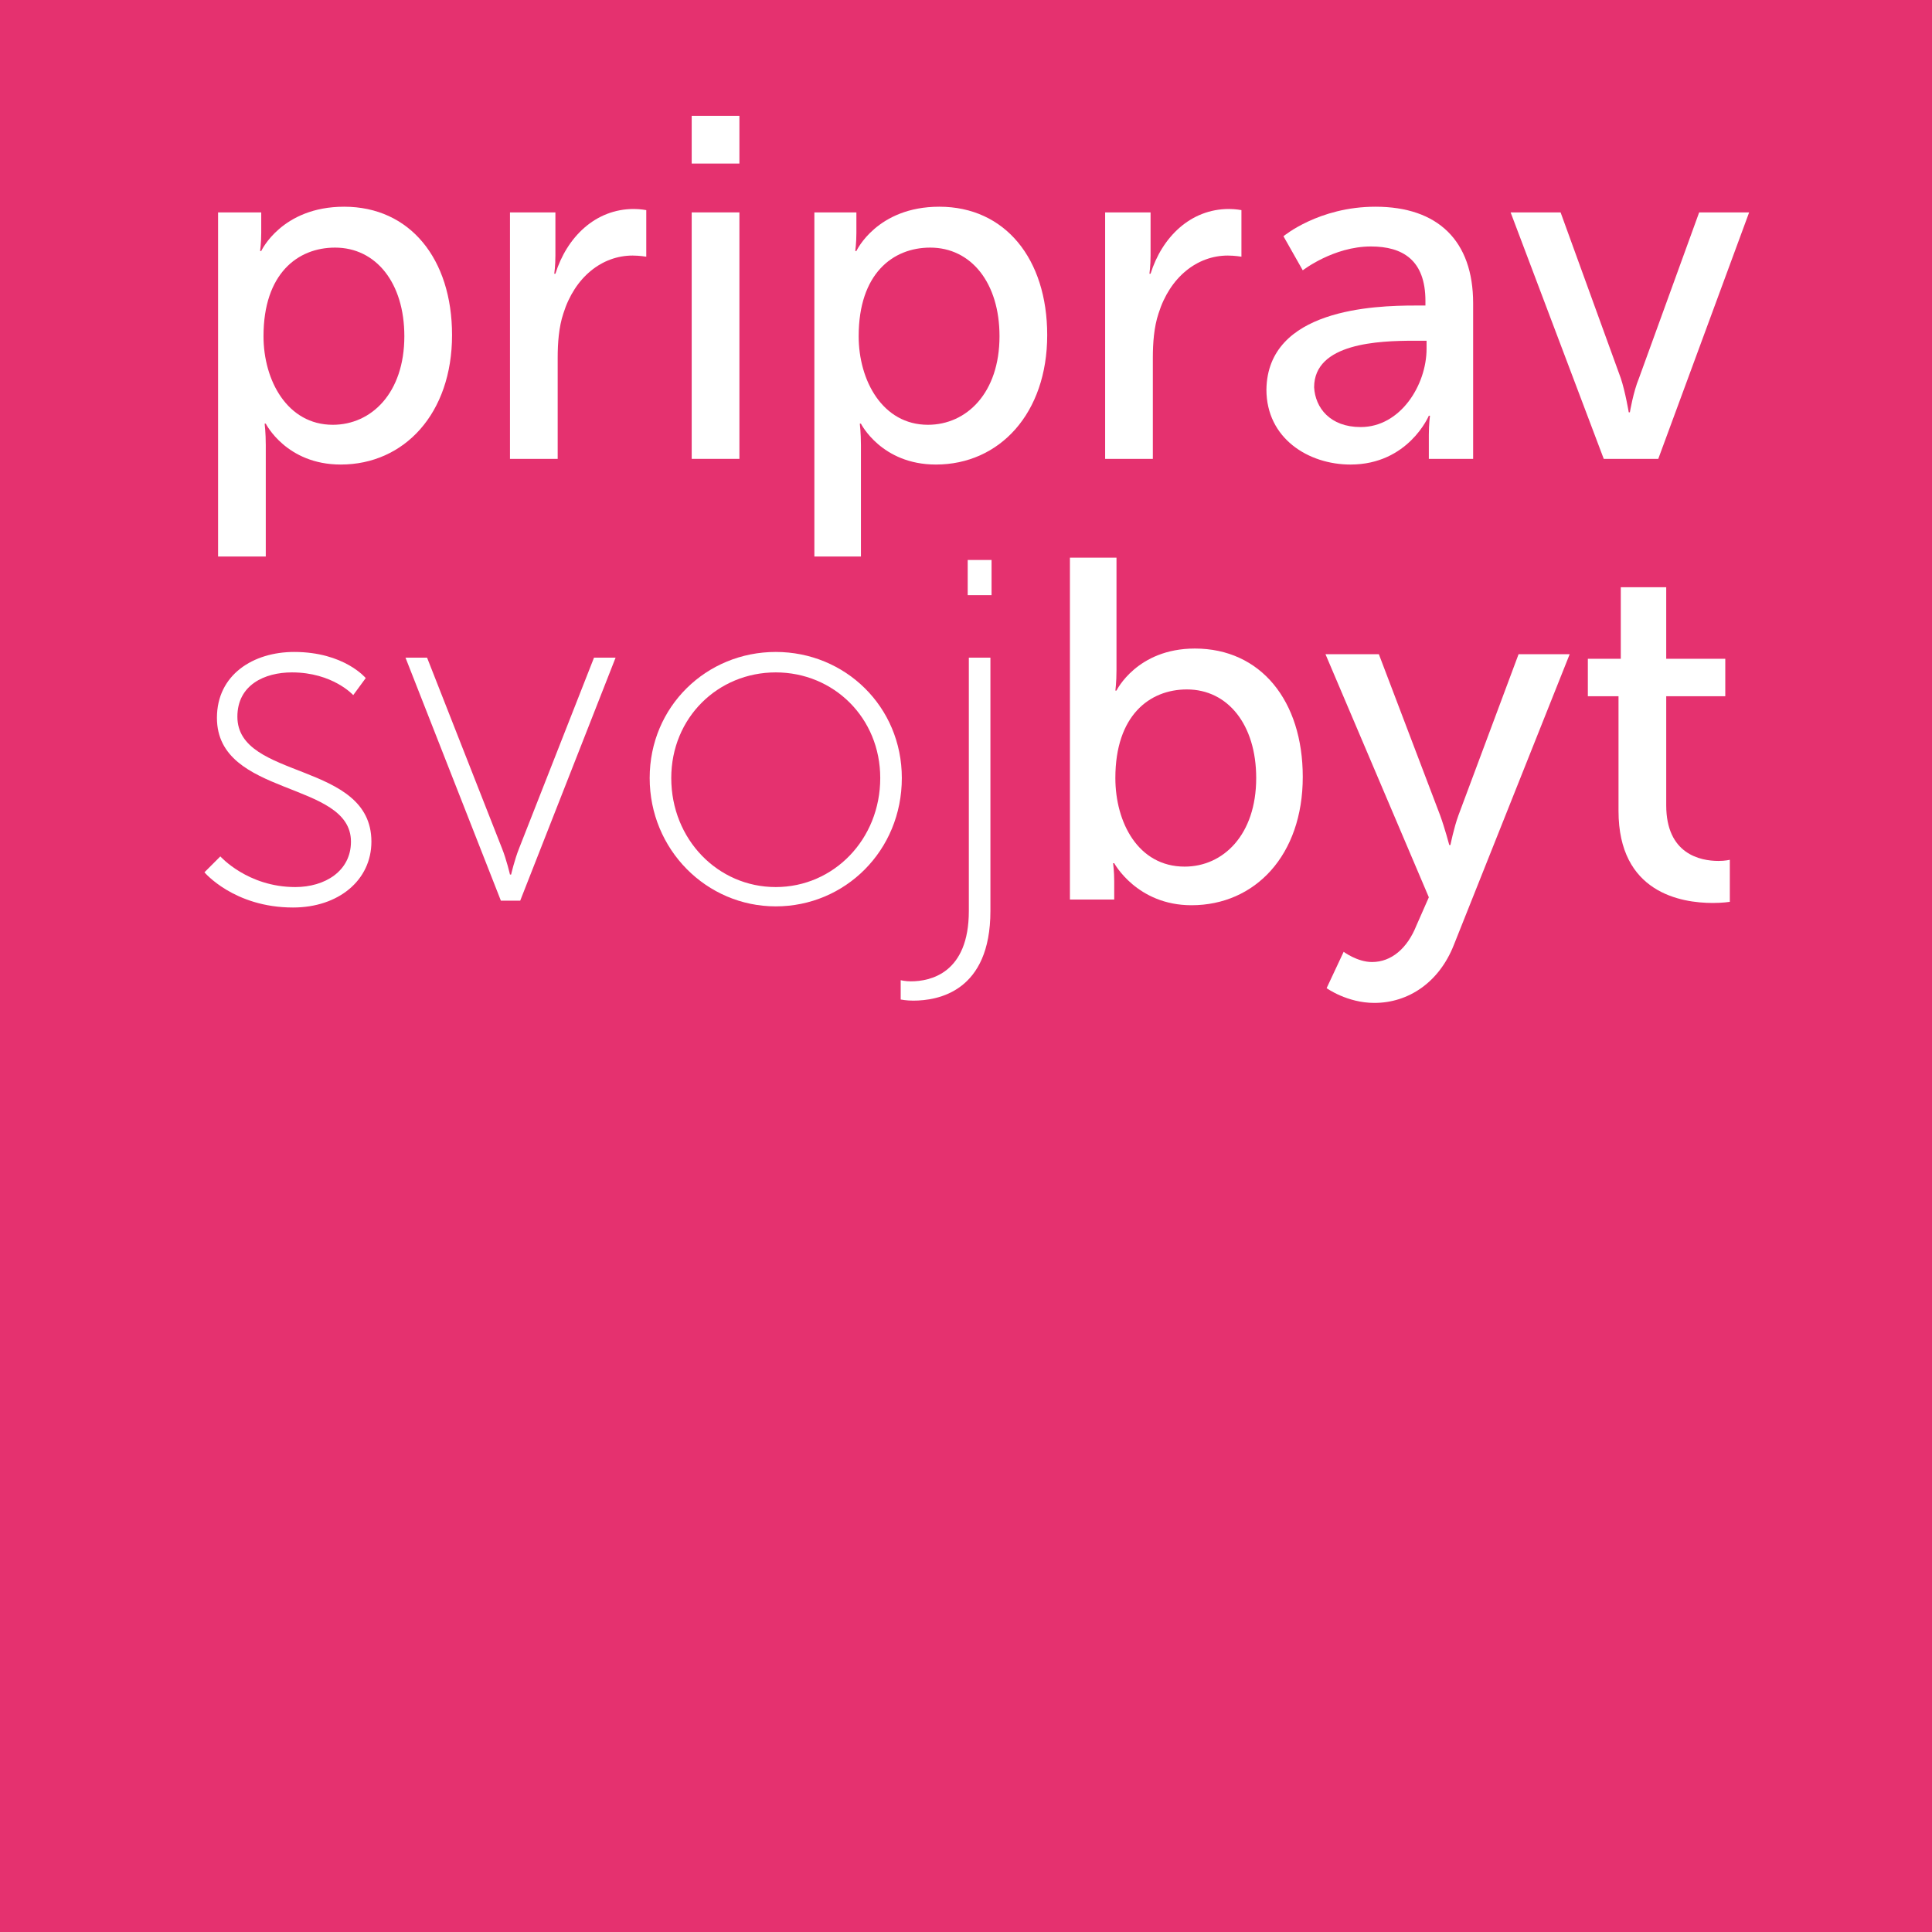 <?xml version="1.0" encoding="utf-8"?>
<!-- Generator: Adobe Illustrator 21.1.0, SVG Export Plug-In . SVG Version: 6.00 Build 0)  -->
<svg version="1.1" id="Vrstva_1" xmlns="http://www.w3.org/2000/svg" xmlns:xlink="http://www.w3.org/1999/xlink" x="0px" y="0px"
	 viewBox="0 0 170.1 170.1" enable-background="new 0 0 170.1 170.1" xml:space="preserve">
<g>
	<rect fill="#E5316F" width="170.1" height="170.1"/>
	<g>
		<path fill="#FFFFFF" d="M29.3,37.4c3.4,0,6.3-2.8,6.3-7.8c0-4.7-2.5-7.8-6.1-7.8c-3.3,0-6.3,2.3-6.3,7.8
			C23.2,33.5,25.3,37.4,29.3,37.4 M19.2,18.7H23v1.8c0,0.9-0.1,1.6-0.1,1.6H23c0,0,1.8-3.9,7.3-3.9c5.8,0,9.5,4.6,9.5,11.3
			c0,6.9-4.2,11.4-9.8,11.4c-4.8,0-6.6-3.6-6.6-3.6h-0.1c0,0,0.1,0.8,0.1,1.9V49h-4.2V18.7z"/>
		<path fill="#FFFFFF" d="M44.9,18.7h4v3.8c0,0.9-0.1,1.6-0.1,1.6h0.1c1-3.2,3.5-5.7,6.9-5.7c0.6,0,1.1,0.1,1.1,0.1v4.1
			c0,0-0.6-0.1-1.2-0.1c-2.7,0-5.1,1.9-6.1,5.1c-0.4,1.2-0.5,2.6-0.5,3.9v8.9h-4.2V18.7z"/>
	</g>
	<path fill="#FFFFFF" d="M60.9,18.7h4.2v21.7h-4.2V18.7z M60.9,10.2h4.2v4.2h-4.2V10.2z"/>
	<g>
		<path fill="#FFFFFF" d="M81.7,37.4c3.4,0,6.3-2.8,6.3-7.8c0-4.7-2.5-7.8-6.1-7.8c-3.3,0-6.3,2.3-6.3,7.8
			C75.6,33.5,77.7,37.4,81.7,37.4 M71.6,18.7h3.8v1.8c0,0.9-0.1,1.6-0.1,1.6h0.1c0,0,1.8-3.9,7.3-3.9c5.8,0,9.5,4.6,9.5,11.3
			c0,6.9-4.2,11.4-9.8,11.4c-4.8,0-6.6-3.6-6.6-3.6h-0.1c0,0,0.1,0.8,0.1,1.9V49h-4.1V18.7z"/>
		<path fill="#FFFFFF" d="M97.3,18.7h4v3.8c0,0.9-0.1,1.6-0.1,1.6h0.1c1-3.2,3.5-5.7,6.9-5.7c0.6,0,1.1,0.1,1.1,0.1v4.1
			c0,0-0.6-0.1-1.2-0.1c-2.7,0-5.1,1.9-6.1,5.1c-0.4,1.2-0.5,2.6-0.5,3.9v8.9h-4.2V18.7z"/>
		<path fill="#FFFFFF" d="M119.8,37.6c3.5,0,5.8-3.7,5.8-6.9V30h-1.1c-3.1,0-8.8,0.2-8.8,4.1C115.8,35.9,117.1,37.6,119.8,37.6
			 M124.6,26.9h0.9v-0.4c0-3.6-2-4.8-4.8-4.8c-3.3,0-6,2.1-6,2.1l-1.7-3c0,0,3.1-2.6,8.1-2.6c5.5,0,8.6,3,8.6,8.5v13.7h-3.9v-2.1
			c0-1,0.1-1.7,0.1-1.7h-0.1c0,0-1.8,4.3-6.9,4.3c-3.7,0-7.4-2.3-7.4-6.6C111.6,27.2,121,26.9,124.6,26.9"/>
		<path fill="#FFFFFF" d="M133,18.7h4.4l5.3,14.6c0.4,1.2,0.7,3,0.7,3h0.1c0,0,0.3-1.8,0.8-3l5.3-14.6h4.4l-8,21.7h-4.8L133,18.7z"
			/>
		<path fill="#FFFFFF" d="M19.4,75.4c0,0,2.4,2.7,6.6,2.7c2.6,0,4.9-1.4,4.9-4c0-5.4-11.8-3.9-11.8-10.9c0-3.8,3.2-5.8,6.8-5.8
			c4.4,0,6.3,2.3,6.3,2.3l-1.1,1.5c0,0-1.8-2-5.4-2c-2.4,0-4.8,1.1-4.8,3.9c0,5.6,11.8,3.9,11.8,11c0,3.4-2.9,5.8-6.9,5.8
			c-5.2,0-7.8-3.1-7.8-3.1L19.4,75.4z"/>
		<path fill="#FFFFFF" d="M35.7,57.9h1.9l6.6,16.8c0.4,1,0.7,2.3,0.7,2.3h0.1c0,0,0.3-1.3,0.7-2.3l6.6-16.8h1.9l-8.4,21.4h-1.7
			L35.7,57.9z"/>
		<path fill="#FFFFFF" d="M68.3,78.1c5.1,0,9.2-4.2,9.2-9.6c0-5.3-4.1-9.3-9.2-9.3c-5.1,0-9.2,4-9.2,9.3
			C59.1,73.9,63.2,78.1,68.3,78.1 M68.3,57.4c6.1,0,11.1,4.8,11.1,11.1c0,6.4-5,11.3-11.1,11.3s-11.1-5-11.1-11.3
			C57.2,62.2,62.2,57.4,68.3,57.4"/>
		<path fill="#FFFFFF" d="M85.2,49.3h2.1v3.1h-2.1V49.3z M87.2,57.9v22.3c0,7.1-4.6,7.9-6.8,7.9c-0.6,0-1.1-0.1-1.1-0.1v-1.7
			c0,0,0.4,0.1,0.9,0.1c1.7,0,5.1-0.7,5.1-6.2V57.9H87.2z"/>
		<path fill="#FFFFFF" d="M104.3,76.3c3.4,0,6.3-2.8,6.3-7.8c0-4.7-2.5-7.8-6.1-7.8c-3.3,0-6.3,2.3-6.3,7.8
			C98.2,72.4,100.2,76.3,104.3,76.3 M94.2,49.1h4.1V59c0,1.1-0.1,1.8-0.1,1.8h0.1c0,0,1.8-3.7,6.9-3.7c5.8,0,9.5,4.6,9.5,11.3
			c0,6.9-4.2,11.3-9.8,11.3c-4.8,0-6.8-3.7-6.8-3.7H98c0,0,0.1,0.7,0.1,1.6v1.6h-3.9V49.1z"/>
		<path fill="#FFFFFF" d="M118.3,83.8c0,0,1.2,0.9,2.5,0.9c1.7,0,3.1-1.2,3.9-3.2l1.1-2.5l-9.1-21.4h4.7l5.4,14.2
			c0.4,1.1,0.8,2.6,0.8,2.6h0.1c0,0,0.3-1.5,0.7-2.6l5.3-14.2h4.5L128,83.2c-1.3,3.3-4,5.1-7,5.1c-2.4,0-4.2-1.3-4.2-1.3L118.3,83.8
			z"/>
		<path fill="#FFFFFF" d="M142.6,61.3h-2.8V58h2.9v-6.3h4V58h5.2v3.3h-5.2v9.6c0,4.3,3,4.9,4.6,4.9c0.6,0,1-0.1,1-0.1v3.7
			c0,0-0.6,0.1-1.5,0.1c-2.8,0-8.3-0.9-8.3-8.1V61.3z"/>
	</g>
</g>
</svg>
